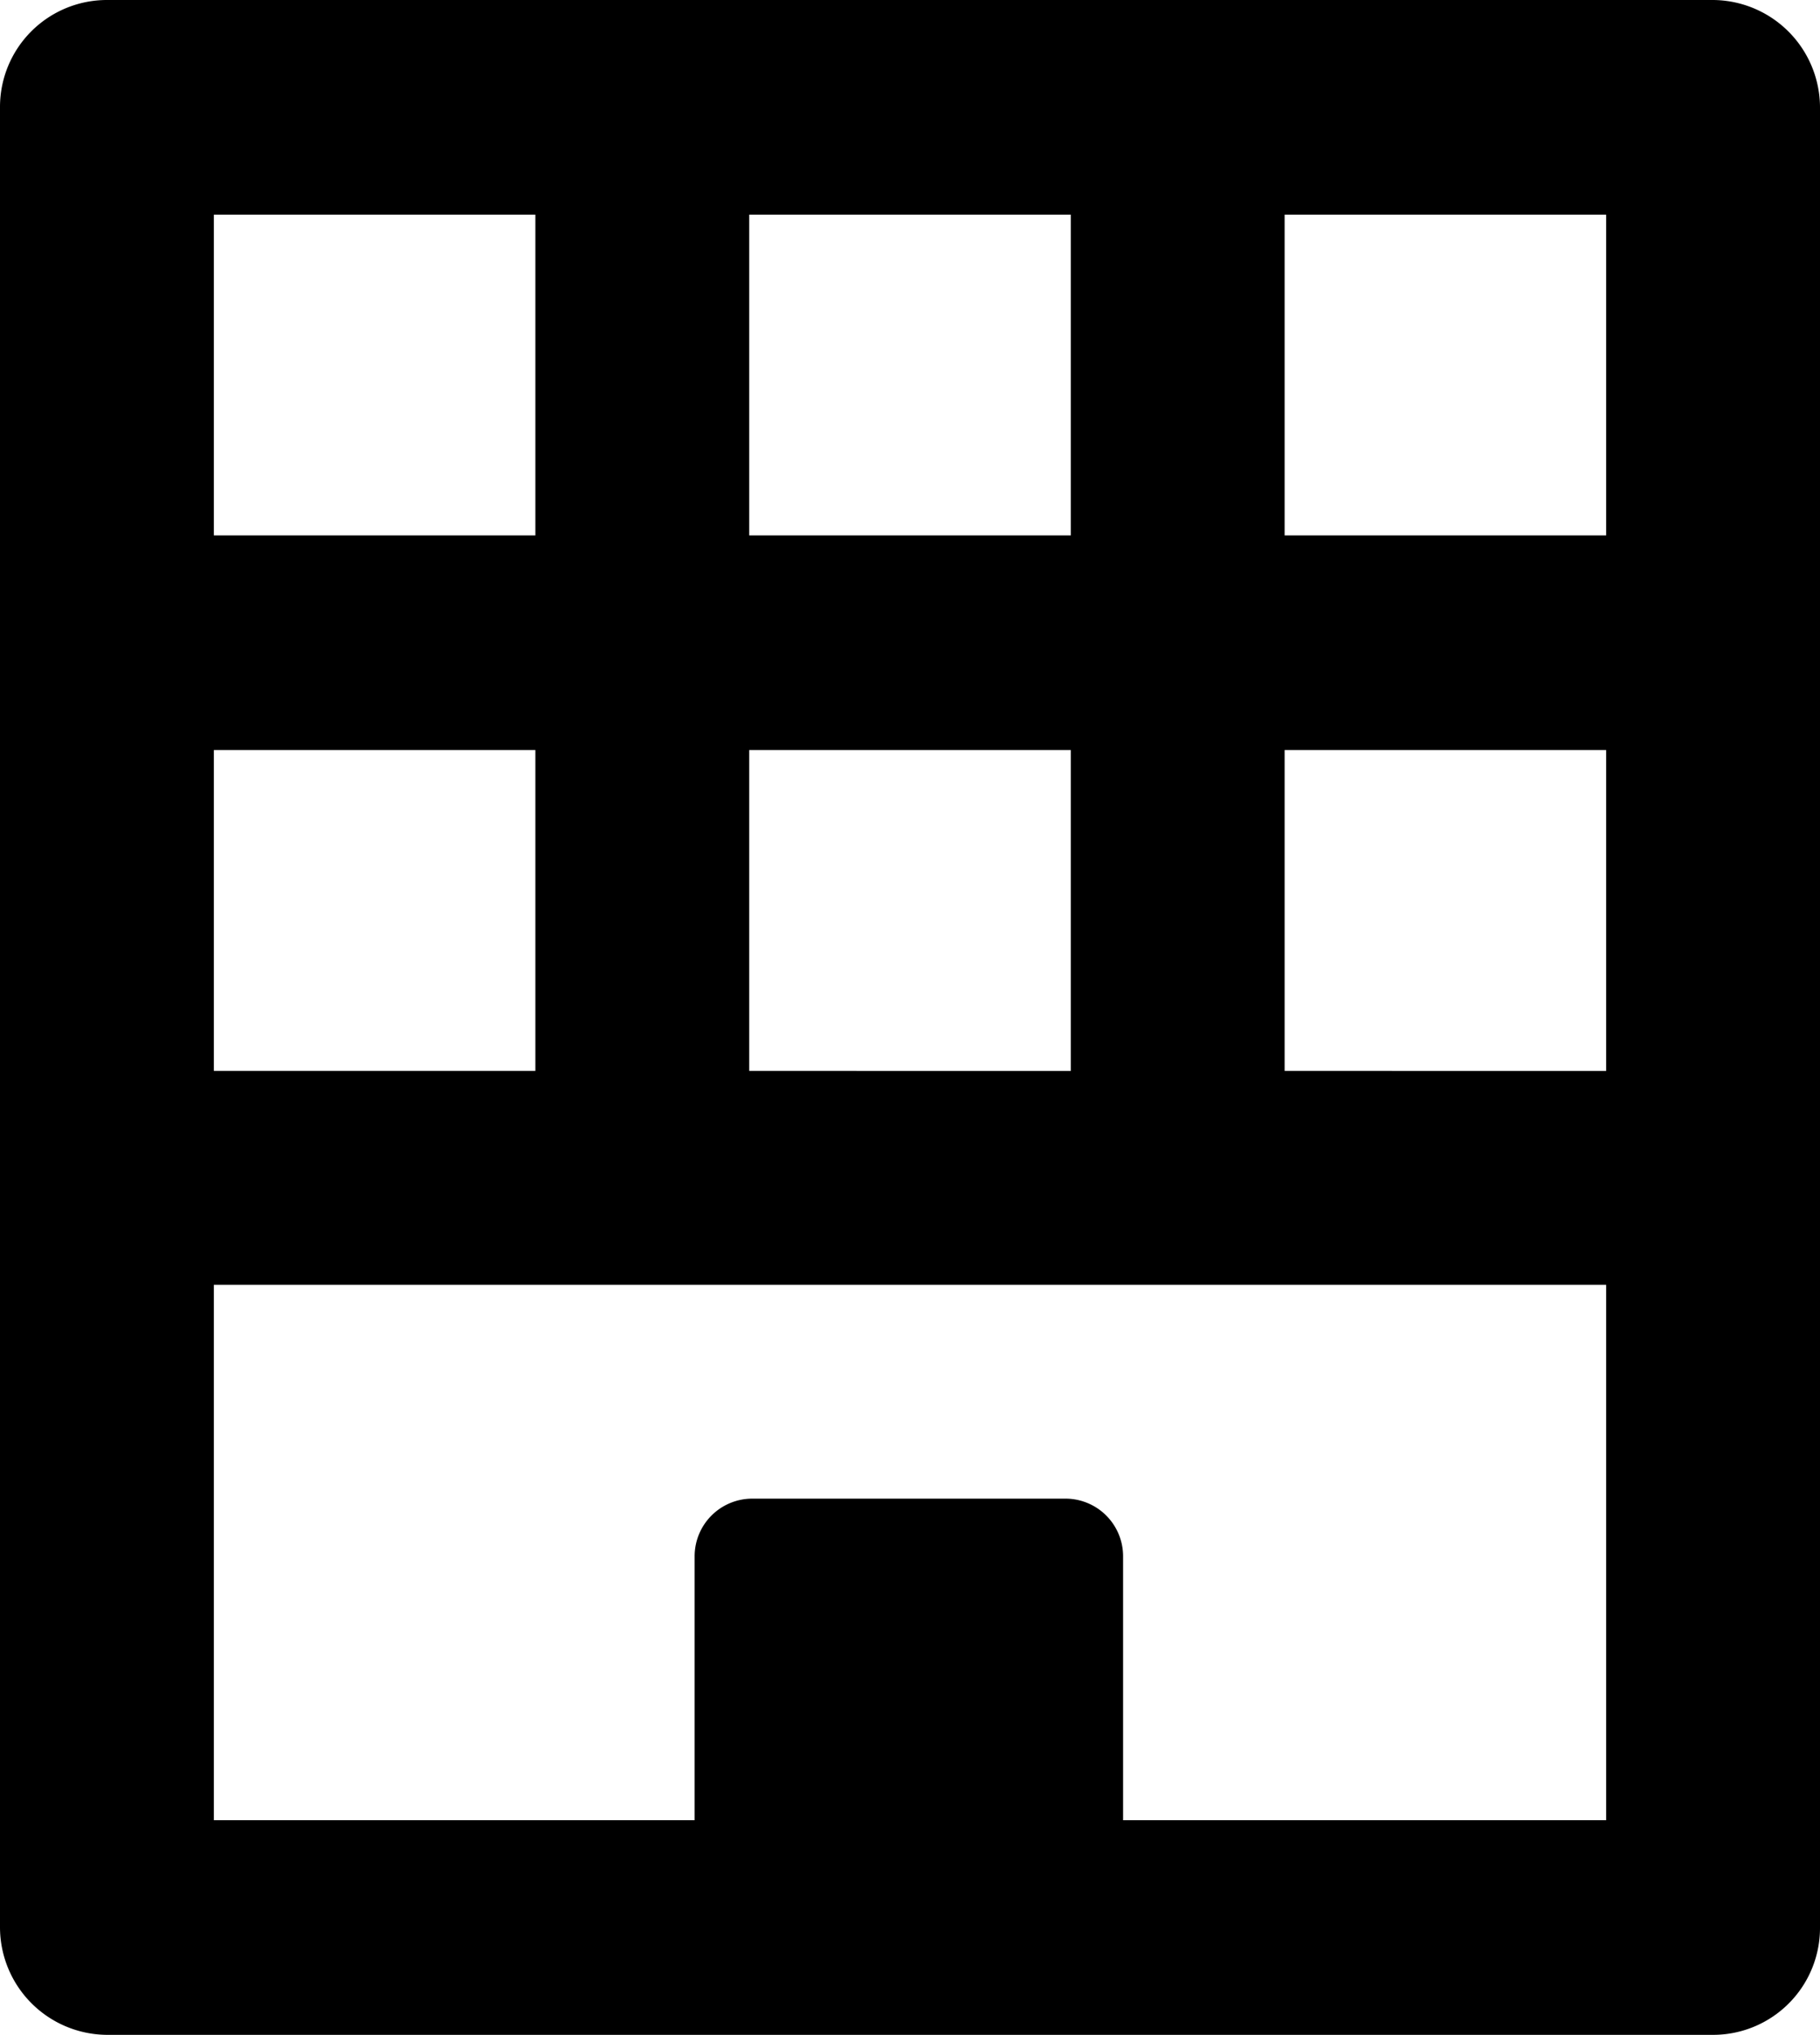 <svg xmlns="http://www.w3.org/2000/svg" viewBox="0 0 24 26.83"><title>Asset 2</title><g id="Layer_2" data-name="Layer 2"><g id="Layer_1-2" data-name="Layer 1"><path d="M1.41,26.83H22.59A1.41,1.41,0,0,0,24,25.42h0v-24A1.42,1.42,0,0,0,22.59,0H1.41A1.41,1.41,0,0,0,0,1.41H0v24A1.42,1.42,0,0,0,1.41,26.83Zm15.53-24h4.24V7.06H16.94Zm0,7.06h4.24v4.23H16.94ZM9.88,2.83h4.24V7.06H9.88Zm0,7.06h4.24v4.23H9.88ZM2.82,2.83H7.06V7.06H2.82Zm0,7.06H7.06v4.23H2.82Zm0,7.05H21.18V24H14.81V20.52a.76.76,0,0,0-.75-.76H9.92a.76.76,0,0,0-.76.76V24H2.82Z"/></g></g></svg>